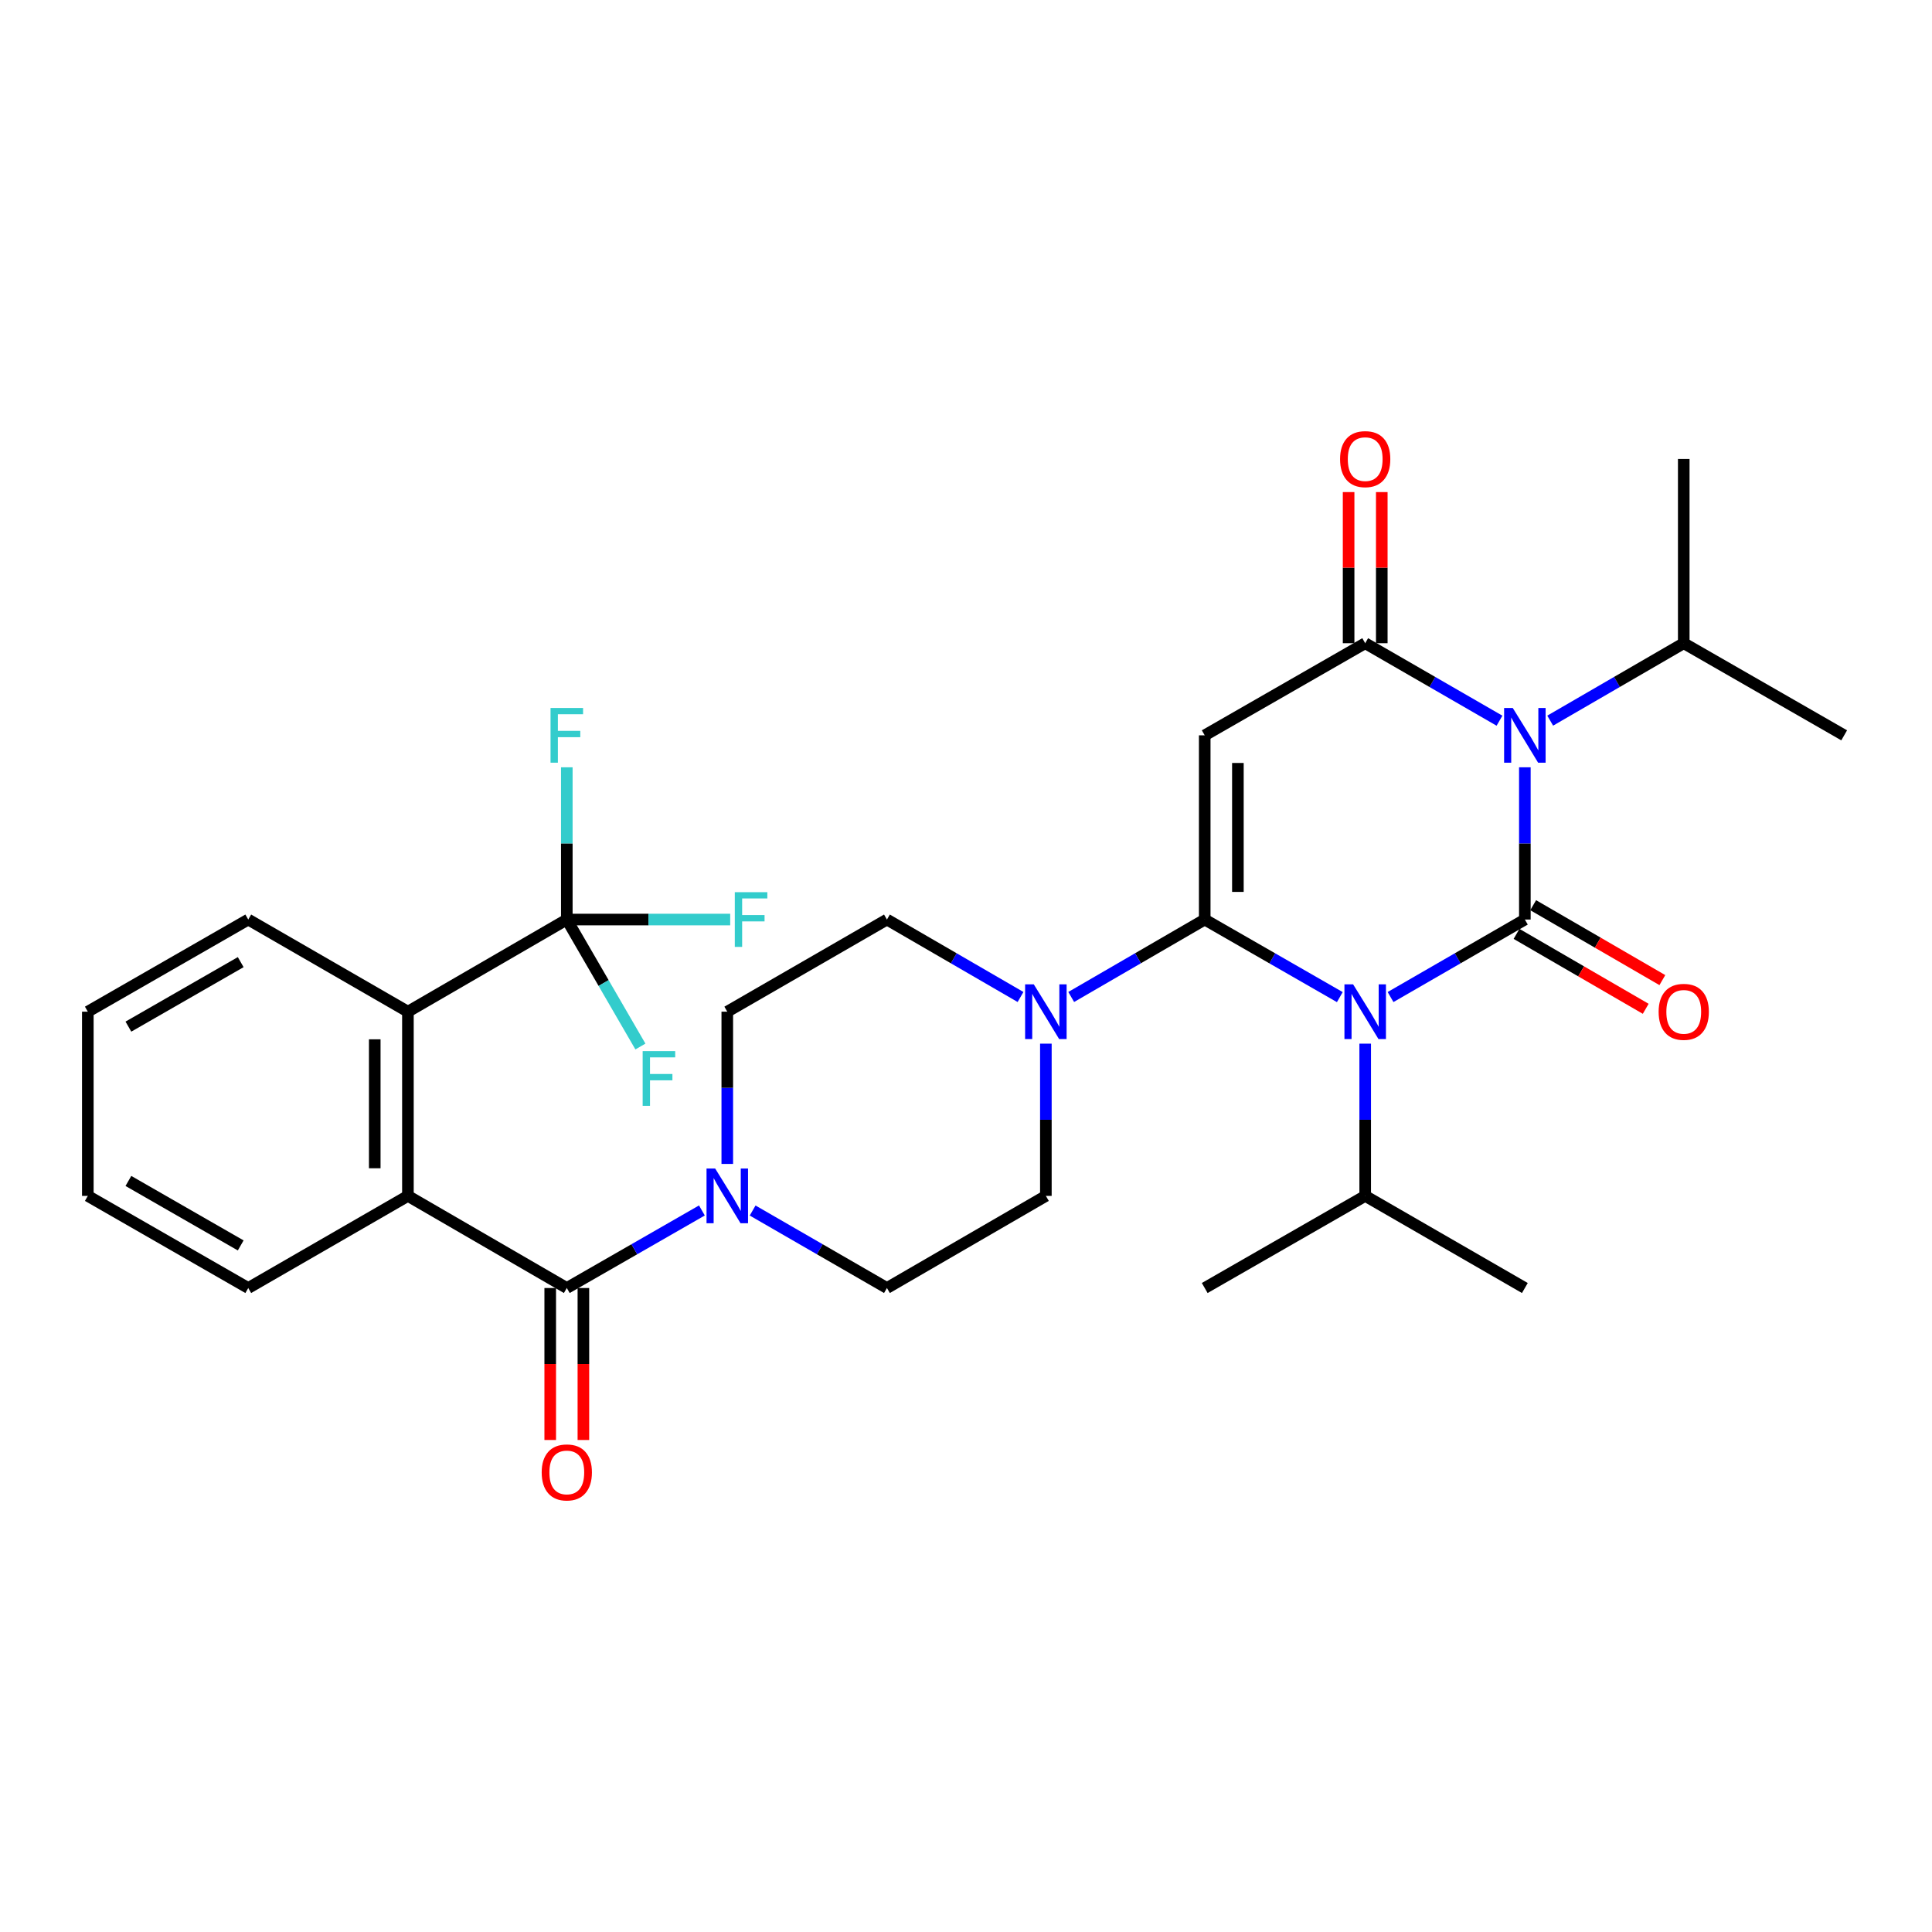 <?xml version='1.0' encoding='iso-8859-1'?>
<svg version='1.1' baseProfile='full'
              xmlns='http://www.w3.org/2000/svg'
                      xmlns:rdkit='http://www.rdkit.org/xml'
                      xmlns:xlink='http://www.w3.org/1999/xlink'
                  xml:space='preserve'
width='1000px' height='1000px' viewBox='0 0 1000 1000'>
<!-- END OF HEADER -->
<rect style='opacity:1.0;fill:#FFFFFF;stroke:none' width='1000' height='1000' x='0' y='0'> </rect>
<path class='bond-0' d='M 719.747,516.071 L 754.505,496.013' style='fill:none;fill-rule:evenodd;stroke:#0000FF;stroke-width:6px;stroke-linecap:butt;stroke-linejoin:miter;stroke-opacity:1' />
<path class='bond-0' d='M 754.505,496.013 L 789.263,475.954' style='fill:none;fill-rule:evenodd;stroke:#000000;stroke-width:6px;stroke-linecap:butt;stroke-linejoin:miter;stroke-opacity:1' />
<path class='bond-1' d='M 693.487,516.105 L 658.524,496.029' style='fill:none;fill-rule:evenodd;stroke:#0000FF;stroke-width:6px;stroke-linecap:butt;stroke-linejoin:miter;stroke-opacity:1' />
<path class='bond-1' d='M 658.524,496.029 L 623.561,475.954' style='fill:none;fill-rule:evenodd;stroke:#000000;stroke-width:6px;stroke-linecap:butt;stroke-linejoin:miter;stroke-opacity:1' />
<path class='bond-13' d='M 706.622,540.19 L 706.622,579.591' style='fill:none;fill-rule:evenodd;stroke:#0000FF;stroke-width:6px;stroke-linecap:butt;stroke-linejoin:miter;stroke-opacity:1' />
<path class='bond-13' d='M 706.622,579.591 L 706.622,618.993' style='fill:none;fill-rule:evenodd;stroke:#000000;stroke-width:6px;stroke-linecap:butt;stroke-linejoin:miter;stroke-opacity:1' />
<path class='bond-2' d='M 789.263,475.954 L 789.263,436.553' style='fill:none;fill-rule:evenodd;stroke:#000000;stroke-width:6px;stroke-linecap:butt;stroke-linejoin:miter;stroke-opacity:1' />
<path class='bond-2' d='M 789.263,436.553 L 789.263,397.151' style='fill:none;fill-rule:evenodd;stroke:#0000FF;stroke-width:6px;stroke-linecap:butt;stroke-linejoin:miter;stroke-opacity:1' />
<path class='bond-11' d='M 784.957,483.38 L 818.388,502.768' style='fill:none;fill-rule:evenodd;stroke:#000000;stroke-width:6px;stroke-linecap:butt;stroke-linejoin:miter;stroke-opacity:1' />
<path class='bond-11' d='M 818.388,502.768 L 851.82,522.155' style='fill:none;fill-rule:evenodd;stroke:#FF0000;stroke-width:6px;stroke-linecap:butt;stroke-linejoin:miter;stroke-opacity:1' />
<path class='bond-11' d='M 793.57,468.528 L 827.002,487.915' style='fill:none;fill-rule:evenodd;stroke:#000000;stroke-width:6px;stroke-linecap:butt;stroke-linejoin:miter;stroke-opacity:1' />
<path class='bond-11' d='M 827.002,487.915 L 860.434,507.303' style='fill:none;fill-rule:evenodd;stroke:#FF0000;stroke-width:6px;stroke-linecap:butt;stroke-linejoin:miter;stroke-opacity:1' />
<path class='bond-3' d='M 623.561,475.954 L 623.561,380.607' style='fill:none;fill-rule:evenodd;stroke:#000000;stroke-width:6px;stroke-linecap:butt;stroke-linejoin:miter;stroke-opacity:1' />
<path class='bond-3' d='M 640.73,461.652 L 640.73,394.909' style='fill:none;fill-rule:evenodd;stroke:#000000;stroke-width:6px;stroke-linecap:butt;stroke-linejoin:miter;stroke-opacity:1' />
<path class='bond-6' d='M 623.561,475.954 L 589.009,495.996' style='fill:none;fill-rule:evenodd;stroke:#000000;stroke-width:6px;stroke-linecap:butt;stroke-linejoin:miter;stroke-opacity:1' />
<path class='bond-6' d='M 589.009,495.996 L 554.456,516.038' style='fill:none;fill-rule:evenodd;stroke:#0000FF;stroke-width:6px;stroke-linecap:butt;stroke-linejoin:miter;stroke-opacity:1' />
<path class='bond-14' d='M 802.38,373.003 L 836.942,352.964' style='fill:none;fill-rule:evenodd;stroke:#0000FF;stroke-width:6px;stroke-linecap:butt;stroke-linejoin:miter;stroke-opacity:1' />
<path class='bond-14' d='M 836.942,352.964 L 871.504,332.925' style='fill:none;fill-rule:evenodd;stroke:#000000;stroke-width:6px;stroke-linecap:butt;stroke-linejoin:miter;stroke-opacity:1' />
<path class='bond-31' d='M 776.138,373.034 L 741.38,352.98' style='fill:none;fill-rule:evenodd;stroke:#0000FF;stroke-width:6px;stroke-linecap:butt;stroke-linejoin:miter;stroke-opacity:1' />
<path class='bond-31' d='M 741.38,352.98 L 706.622,332.925' style='fill:none;fill-rule:evenodd;stroke:#000000;stroke-width:6px;stroke-linecap:butt;stroke-linejoin:miter;stroke-opacity:1' />
<path class='bond-4' d='M 623.561,380.607 L 706.622,332.925' style='fill:none;fill-rule:evenodd;stroke:#000000;stroke-width:6px;stroke-linecap:butt;stroke-linejoin:miter;stroke-opacity:1' />
<path class='bond-12' d='M 715.207,332.925 L 715.207,293.814' style='fill:none;fill-rule:evenodd;stroke:#000000;stroke-width:6px;stroke-linecap:butt;stroke-linejoin:miter;stroke-opacity:1' />
<path class='bond-12' d='M 715.207,293.814 L 715.207,254.703' style='fill:none;fill-rule:evenodd;stroke:#FF0000;stroke-width:6px;stroke-linecap:butt;stroke-linejoin:miter;stroke-opacity:1' />
<path class='bond-12' d='M 698.037,332.925 L 698.037,293.814' style='fill:none;fill-rule:evenodd;stroke:#000000;stroke-width:6px;stroke-linecap:butt;stroke-linejoin:miter;stroke-opacity:1' />
<path class='bond-12' d='M 698.037,293.814 L 698.037,254.703' style='fill:none;fill-rule:evenodd;stroke:#FF0000;stroke-width:6px;stroke-linecap:butt;stroke-linejoin:miter;stroke-opacity:1' />
<path class='bond-5' d='M 293.378,666.675 L 328.341,646.604' style='fill:none;fill-rule:evenodd;stroke:#000000;stroke-width:6px;stroke-linecap:butt;stroke-linejoin:miter;stroke-opacity:1' />
<path class='bond-5' d='M 328.341,646.604 L 363.305,626.533' style='fill:none;fill-rule:evenodd;stroke:#0000FF;stroke-width:6px;stroke-linecap:butt;stroke-linejoin:miter;stroke-opacity:1' />
<path class='bond-8' d='M 293.378,666.675 L 211.137,618.993' style='fill:none;fill-rule:evenodd;stroke:#000000;stroke-width:6px;stroke-linecap:butt;stroke-linejoin:miter;stroke-opacity:1' />
<path class='bond-15' d='M 284.793,666.675 L 284.793,706.006' style='fill:none;fill-rule:evenodd;stroke:#000000;stroke-width:6px;stroke-linecap:butt;stroke-linejoin:miter;stroke-opacity:1' />
<path class='bond-15' d='M 284.793,706.006 L 284.793,745.337' style='fill:none;fill-rule:evenodd;stroke:#FF0000;stroke-width:6px;stroke-linecap:butt;stroke-linejoin:miter;stroke-opacity:1' />
<path class='bond-15' d='M 301.963,666.675 L 301.963,706.006' style='fill:none;fill-rule:evenodd;stroke:#000000;stroke-width:6px;stroke-linecap:butt;stroke-linejoin:miter;stroke-opacity:1' />
<path class='bond-15' d='M 301.963,706.006 L 301.963,745.337' style='fill:none;fill-rule:evenodd;stroke:#FF0000;stroke-width:6px;stroke-linecap:butt;stroke-linejoin:miter;stroke-opacity:1' />
<path class='bond-16' d='M 541.34,540.19 L 541.34,579.591' style='fill:none;fill-rule:evenodd;stroke:#0000FF;stroke-width:6px;stroke-linecap:butt;stroke-linejoin:miter;stroke-opacity:1' />
<path class='bond-16' d='M 541.34,579.591 L 541.34,618.993' style='fill:none;fill-rule:evenodd;stroke:#000000;stroke-width:6px;stroke-linecap:butt;stroke-linejoin:miter;stroke-opacity:1' />
<path class='bond-17' d='M 528.223,516.041 L 493.651,495.997' style='fill:none;fill-rule:evenodd;stroke:#0000FF;stroke-width:6px;stroke-linecap:butt;stroke-linejoin:miter;stroke-opacity:1' />
<path class='bond-17' d='M 493.651,495.997 L 459.08,475.954' style='fill:none;fill-rule:evenodd;stroke:#000000;stroke-width:6px;stroke-linecap:butt;stroke-linejoin:miter;stroke-opacity:1' />
<path class='bond-7' d='M 293.378,475.954 L 211.137,523.646' style='fill:none;fill-rule:evenodd;stroke:#000000;stroke-width:6px;stroke-linecap:butt;stroke-linejoin:miter;stroke-opacity:1' />
<path class='bond-20' d='M 293.378,475.954 L 335.663,475.954' style='fill:none;fill-rule:evenodd;stroke:#000000;stroke-width:6px;stroke-linecap:butt;stroke-linejoin:miter;stroke-opacity:1' />
<path class='bond-20' d='M 335.663,475.954 L 377.949,475.954' style='fill:none;fill-rule:evenodd;stroke:#33CCCC;stroke-width:6px;stroke-linecap:butt;stroke-linejoin:miter;stroke-opacity:1' />
<path class='bond-21' d='M 293.378,475.954 L 312.426,508.815' style='fill:none;fill-rule:evenodd;stroke:#000000;stroke-width:6px;stroke-linecap:butt;stroke-linejoin:miter;stroke-opacity:1' />
<path class='bond-21' d='M 312.426,508.815 L 331.475,541.676' style='fill:none;fill-rule:evenodd;stroke:#33CCCC;stroke-width:6px;stroke-linecap:butt;stroke-linejoin:miter;stroke-opacity:1' />
<path class='bond-22' d='M 293.378,475.954 L 293.378,436.553' style='fill:none;fill-rule:evenodd;stroke:#000000;stroke-width:6px;stroke-linecap:butt;stroke-linejoin:miter;stroke-opacity:1' />
<path class='bond-22' d='M 293.378,436.553 L 293.378,397.151' style='fill:none;fill-rule:evenodd;stroke:#33CCCC;stroke-width:6px;stroke-linecap:butt;stroke-linejoin:miter;stroke-opacity:1' />
<path class='bond-10' d='M 211.137,618.993 L 211.137,523.646' style='fill:none;fill-rule:evenodd;stroke:#000000;stroke-width:6px;stroke-linecap:butt;stroke-linejoin:miter;stroke-opacity:1' />
<path class='bond-10' d='M 193.968,604.691 L 193.968,537.948' style='fill:none;fill-rule:evenodd;stroke:#000000;stroke-width:6px;stroke-linecap:butt;stroke-linejoin:miter;stroke-opacity:1' />
<path class='bond-23' d='M 211.137,618.993 L 128.496,666.675' style='fill:none;fill-rule:evenodd;stroke:#000000;stroke-width:6px;stroke-linecap:butt;stroke-linejoin:miter;stroke-opacity:1' />
<path class='bond-9' d='M 376.439,602.449 L 376.439,563.047' style='fill:none;fill-rule:evenodd;stroke:#0000FF;stroke-width:6px;stroke-linecap:butt;stroke-linejoin:miter;stroke-opacity:1' />
<path class='bond-9' d='M 376.439,563.047 L 376.439,523.646' style='fill:none;fill-rule:evenodd;stroke:#000000;stroke-width:6px;stroke-linecap:butt;stroke-linejoin:miter;stroke-opacity:1' />
<path class='bond-32' d='M 389.564,626.566 L 424.322,646.62' style='fill:none;fill-rule:evenodd;stroke:#0000FF;stroke-width:6px;stroke-linecap:butt;stroke-linejoin:miter;stroke-opacity:1' />
<path class='bond-32' d='M 424.322,646.62 L 459.08,666.675' style='fill:none;fill-rule:evenodd;stroke:#000000;stroke-width:6px;stroke-linecap:butt;stroke-linejoin:miter;stroke-opacity:1' />
<path class='bond-24' d='M 211.137,523.646 L 128.496,475.954' style='fill:none;fill-rule:evenodd;stroke:#000000;stroke-width:6px;stroke-linecap:butt;stroke-linejoin:miter;stroke-opacity:1' />
<path class='bond-25' d='M 706.622,618.993 L 623.561,666.675' style='fill:none;fill-rule:evenodd;stroke:#000000;stroke-width:6px;stroke-linecap:butt;stroke-linejoin:miter;stroke-opacity:1' />
<path class='bond-26' d='M 706.622,618.993 L 789.263,666.675' style='fill:none;fill-rule:evenodd;stroke:#000000;stroke-width:6px;stroke-linecap:butt;stroke-linejoin:miter;stroke-opacity:1' />
<path class='bond-27' d='M 871.504,332.925 L 871.504,237.559' style='fill:none;fill-rule:evenodd;stroke:#000000;stroke-width:6px;stroke-linecap:butt;stroke-linejoin:miter;stroke-opacity:1' />
<path class='bond-28' d='M 871.504,332.925 L 954.545,380.607' style='fill:none;fill-rule:evenodd;stroke:#000000;stroke-width:6px;stroke-linecap:butt;stroke-linejoin:miter;stroke-opacity:1' />
<path class='bond-19' d='M 541.34,618.993 L 459.08,666.675' style='fill:none;fill-rule:evenodd;stroke:#000000;stroke-width:6px;stroke-linecap:butt;stroke-linejoin:miter;stroke-opacity:1' />
<path class='bond-18' d='M 459.08,475.954 L 376.439,523.646' style='fill:none;fill-rule:evenodd;stroke:#000000;stroke-width:6px;stroke-linecap:butt;stroke-linejoin:miter;stroke-opacity:1' />
<path class='bond-29' d='M 128.496,666.675 L 45.455,618.993' style='fill:none;fill-rule:evenodd;stroke:#000000;stroke-width:6px;stroke-linecap:butt;stroke-linejoin:miter;stroke-opacity:1' />
<path class='bond-29' d='M 124.589,644.634 L 66.46,611.256' style='fill:none;fill-rule:evenodd;stroke:#000000;stroke-width:6px;stroke-linecap:butt;stroke-linejoin:miter;stroke-opacity:1' />
<path class='bond-33' d='M 128.496,475.954 L 45.455,523.646' style='fill:none;fill-rule:evenodd;stroke:#000000;stroke-width:6px;stroke-linecap:butt;stroke-linejoin:miter;stroke-opacity:1' />
<path class='bond-33' d='M 124.591,497.996 L 66.462,531.381' style='fill:none;fill-rule:evenodd;stroke:#000000;stroke-width:6px;stroke-linecap:butt;stroke-linejoin:miter;stroke-opacity:1' />
<path class='bond-30' d='M 45.455,618.993 L 45.455,523.646' style='fill:none;fill-rule:evenodd;stroke:#000000;stroke-width:6px;stroke-linecap:butt;stroke-linejoin:miter;stroke-opacity:1' />
<path  class='atom-0' d='M 700.362 509.486
L 709.642 524.486
Q 710.562 525.966, 712.042 528.646
Q 713.522 531.326, 713.602 531.486
L 713.602 509.486
L 717.362 509.486
L 717.362 537.806
L 713.482 537.806
L 703.522 521.406
Q 702.362 519.486, 701.122 517.286
Q 699.922 515.086, 699.562 514.406
L 699.562 537.806
L 695.882 537.806
L 695.882 509.486
L 700.362 509.486
' fill='#0000FF'/>
<path  class='atom-3' d='M 783.003 366.447
L 792.283 381.447
Q 793.203 382.927, 794.683 385.607
Q 796.163 388.287, 796.243 388.447
L 796.243 366.447
L 800.003 366.447
L 800.003 394.767
L 796.123 394.767
L 786.163 378.367
Q 785.003 376.447, 783.763 374.247
Q 782.563 372.047, 782.203 371.367
L 782.203 394.767
L 778.523 394.767
L 778.523 366.447
L 783.003 366.447
' fill='#0000FF'/>
<path  class='atom-7' d='M 535.08 509.486
L 544.36 524.486
Q 545.28 525.966, 546.76 528.646
Q 548.24 531.326, 548.32 531.486
L 548.32 509.486
L 552.08 509.486
L 552.08 537.806
L 548.2 537.806
L 538.24 521.406
Q 537.08 519.486, 535.84 517.286
Q 534.64 515.086, 534.28 514.406
L 534.28 537.806
L 530.6 537.806
L 530.6 509.486
L 535.08 509.486
' fill='#0000FF'/>
<path  class='atom-10' d='M 370.179 604.833
L 379.459 619.833
Q 380.379 621.313, 381.859 623.993
Q 383.339 626.673, 383.419 626.833
L 383.419 604.833
L 387.179 604.833
L 387.179 633.153
L 383.299 633.153
L 373.339 616.753
Q 372.179 614.833, 370.939 612.633
Q 369.739 610.433, 369.379 609.753
L 369.379 633.153
L 365.699 633.153
L 365.699 604.833
L 370.179 604.833
' fill='#0000FF'/>
<path  class='atom-12' d='M 858.504 523.726
Q 858.504 516.926, 861.864 513.126
Q 865.224 509.326, 871.504 509.326
Q 877.784 509.326, 881.144 513.126
Q 884.504 516.926, 884.504 523.726
Q 884.504 530.606, 881.104 534.526
Q 877.704 538.406, 871.504 538.406
Q 865.264 538.406, 861.864 534.526
Q 858.504 530.646, 858.504 523.726
M 871.504 535.206
Q 875.824 535.206, 878.144 532.326
Q 880.504 529.406, 880.504 523.726
Q 880.504 518.166, 878.144 515.366
Q 875.824 512.526, 871.504 512.526
Q 867.184 512.526, 864.824 515.326
Q 862.504 518.126, 862.504 523.726
Q 862.504 529.446, 864.824 532.326
Q 867.184 535.206, 871.504 535.206
' fill='#FF0000'/>
<path  class='atom-13' d='M 693.622 237.639
Q 693.622 230.839, 696.982 227.039
Q 700.342 223.239, 706.622 223.239
Q 712.902 223.239, 716.262 227.039
Q 719.622 230.839, 719.622 237.639
Q 719.622 244.519, 716.222 248.439
Q 712.822 252.319, 706.622 252.319
Q 700.382 252.319, 696.982 248.439
Q 693.622 244.559, 693.622 237.639
M 706.622 249.119
Q 710.942 249.119, 713.262 246.239
Q 715.622 243.319, 715.622 237.639
Q 715.622 232.079, 713.262 229.279
Q 710.942 226.439, 706.622 226.439
Q 702.302 226.439, 699.942 229.239
Q 697.622 232.039, 697.622 237.639
Q 697.622 243.359, 699.942 246.239
Q 702.302 249.119, 706.622 249.119
' fill='#FF0000'/>
<path  class='atom-16' d='M 280.378 762.121
Q 280.378 755.321, 283.738 751.521
Q 287.098 747.721, 293.378 747.721
Q 299.658 747.721, 303.018 751.521
Q 306.378 755.321, 306.378 762.121
Q 306.378 769.001, 302.978 772.921
Q 299.578 776.801, 293.378 776.801
Q 287.138 776.801, 283.738 772.921
Q 280.378 769.041, 280.378 762.121
M 293.378 773.601
Q 297.698 773.601, 300.018 770.721
Q 302.378 767.801, 302.378 762.121
Q 302.378 756.561, 300.018 753.761
Q 297.698 750.921, 293.378 750.921
Q 289.058 750.921, 286.698 753.721
Q 284.378 756.521, 284.378 762.121
Q 284.378 767.841, 286.698 770.721
Q 289.058 773.601, 293.378 773.601
' fill='#FF0000'/>
<path  class='atom-21' d='M 380.333 461.794
L 397.173 461.794
L 397.173 465.034
L 384.133 465.034
L 384.133 473.634
L 395.733 473.634
L 395.733 476.914
L 384.133 476.914
L 384.133 490.114
L 380.333 490.114
L 380.333 461.794
' fill='#33CCCC'/>
<path  class='atom-22' d='M 332.641 544.053
L 349.481 544.053
L 349.481 547.293
L 336.441 547.293
L 336.441 555.893
L 348.041 555.893
L 348.041 559.173
L 336.441 559.173
L 336.441 572.373
L 332.641 572.373
L 332.641 544.053
' fill='#33CCCC'/>
<path  class='atom-23' d='M 284.958 366.447
L 301.798 366.447
L 301.798 369.687
L 288.758 369.687
L 288.758 378.287
L 300.358 378.287
L 300.358 381.567
L 288.758 381.567
L 288.758 394.767
L 284.958 394.767
L 284.958 366.447
' fill='#33CCCC'/>
</svg>
